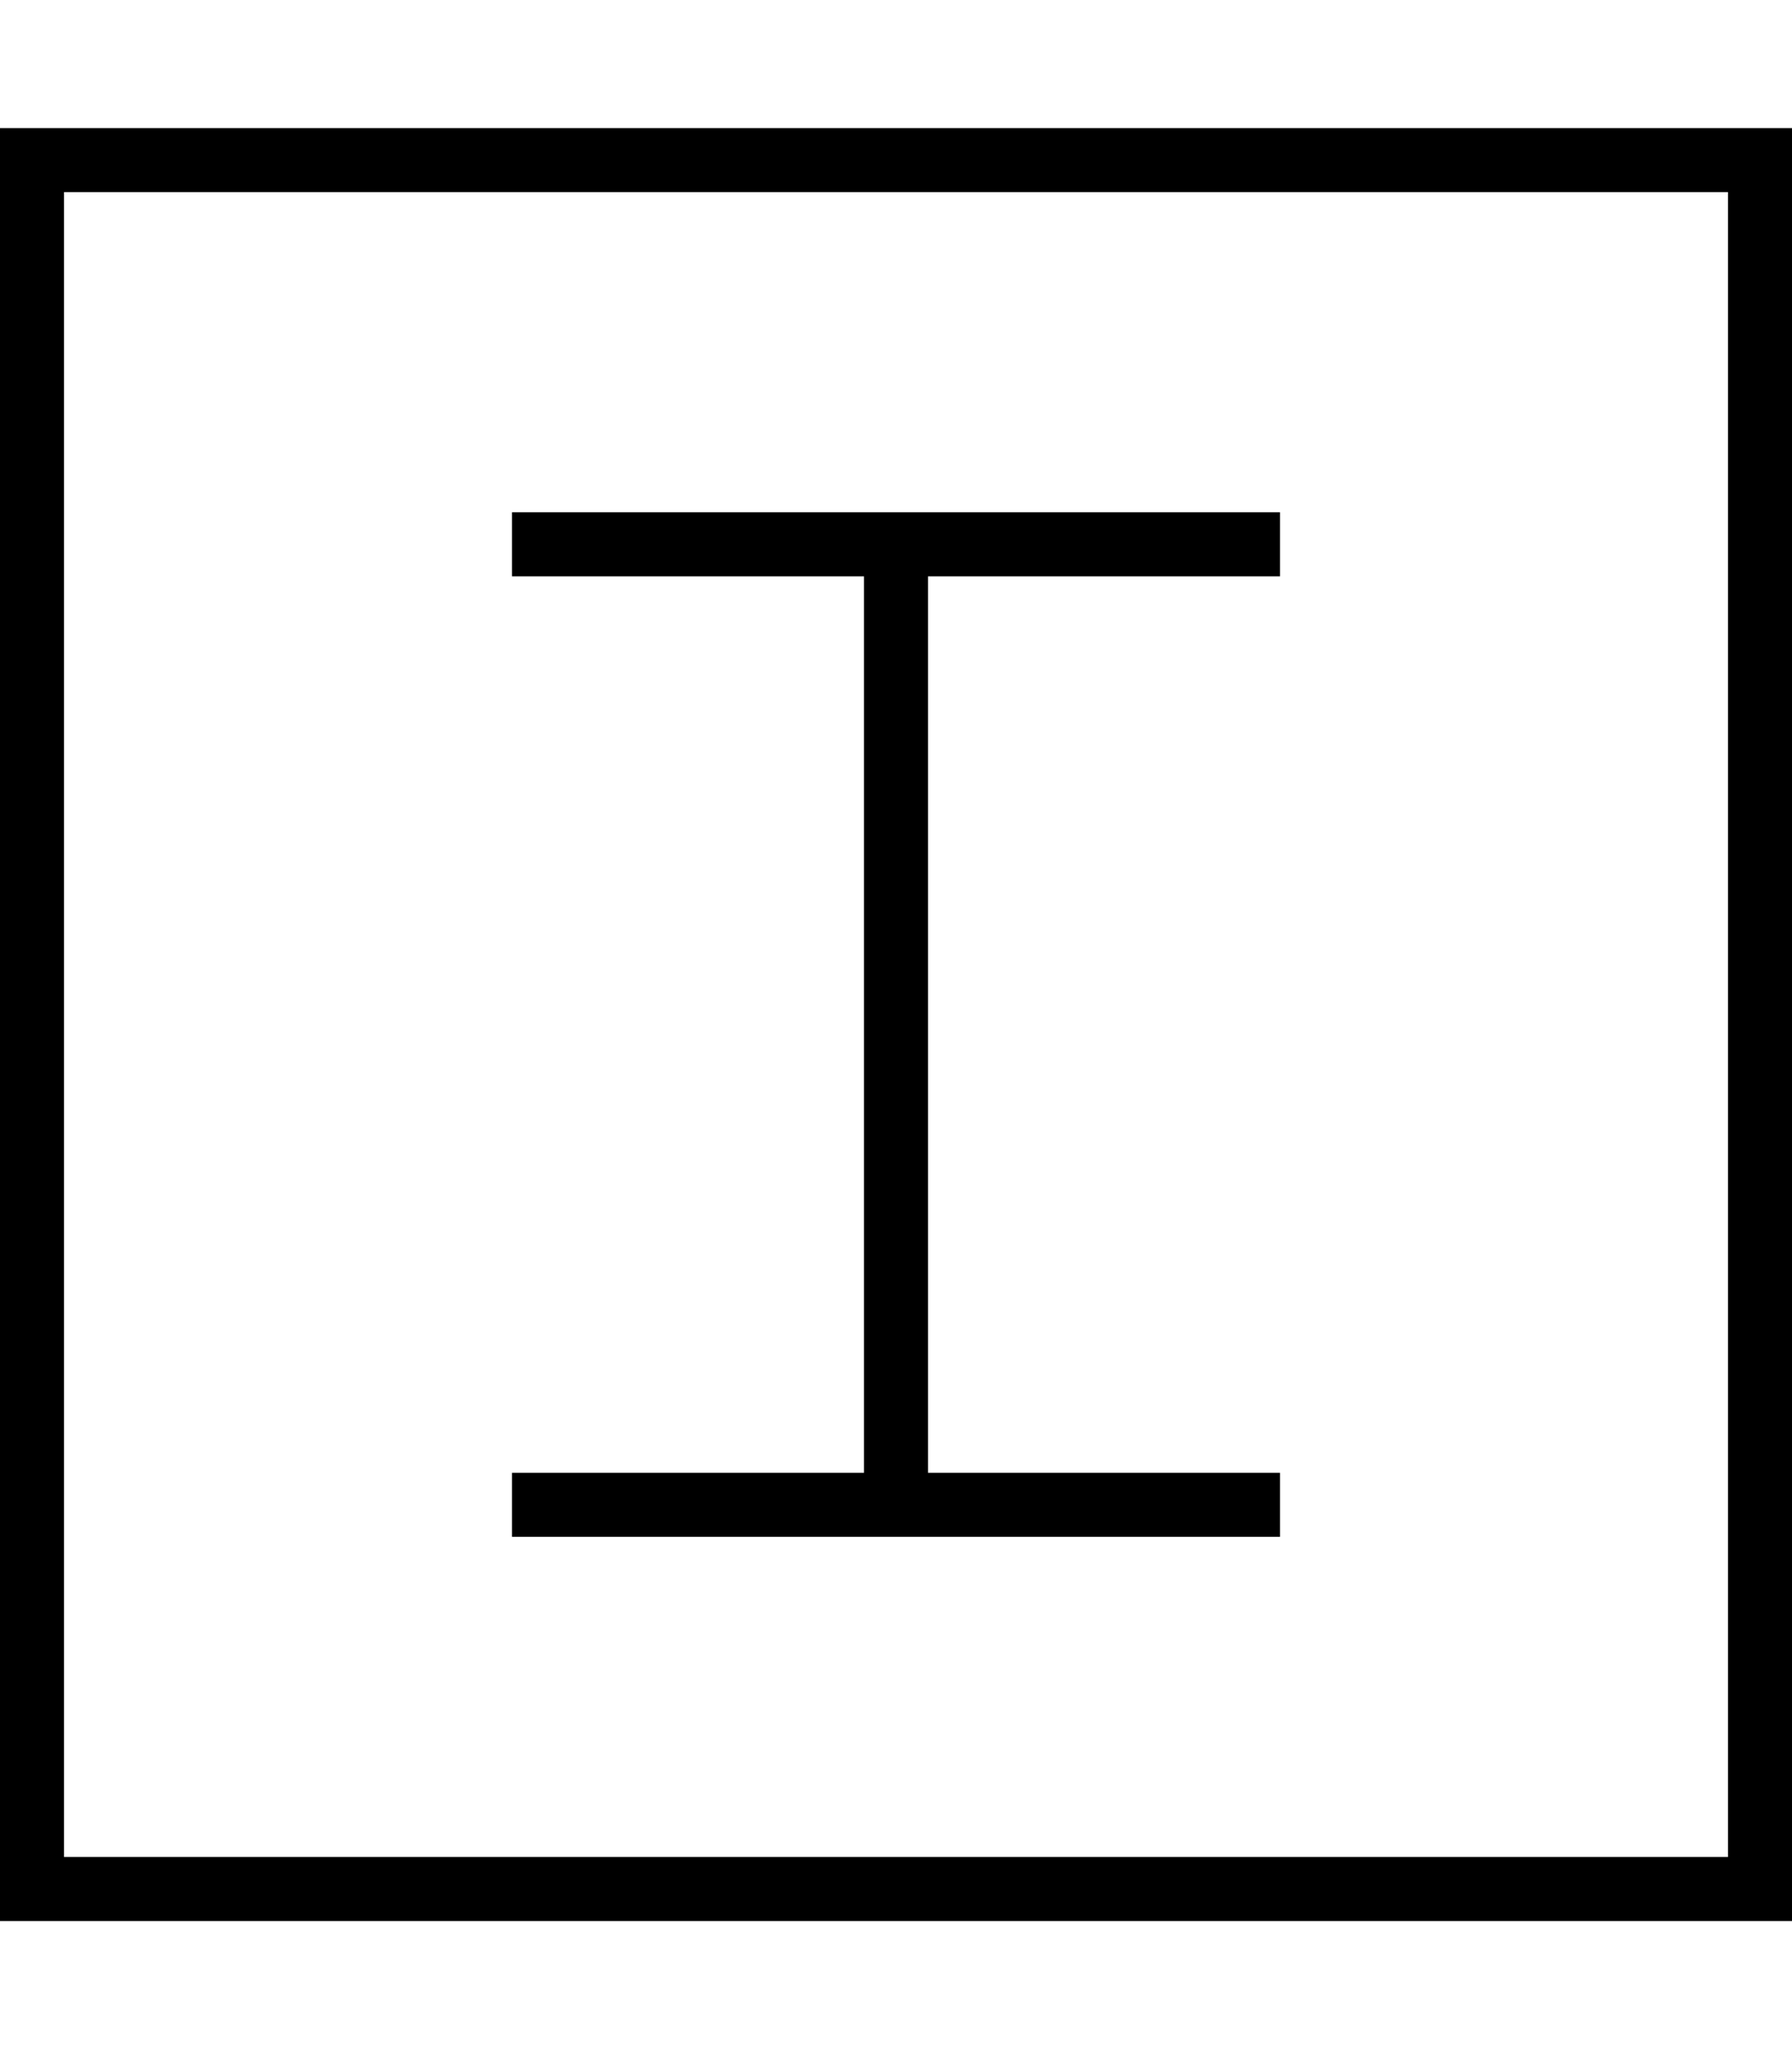 <svg xmlns="http://www.w3.org/2000/svg" viewBox="0 0 448 512"><!--! Font Awesome Pro 6.5.2 by @fontawesome - https://fontawesome.com License - https://fontawesome.com/license (Commercial License) Copyright 2024 Fonticons, Inc. --><path d="M16 48V464H432V48H16zM0 32H16 432h16V48 464v16H432 16 0V464 48 32zm136 96h88 88 8v16h-8H232V368h80 8v16h-8H232 216 136h-8V368h8 80V144H136h-8V128h8z"/></svg>